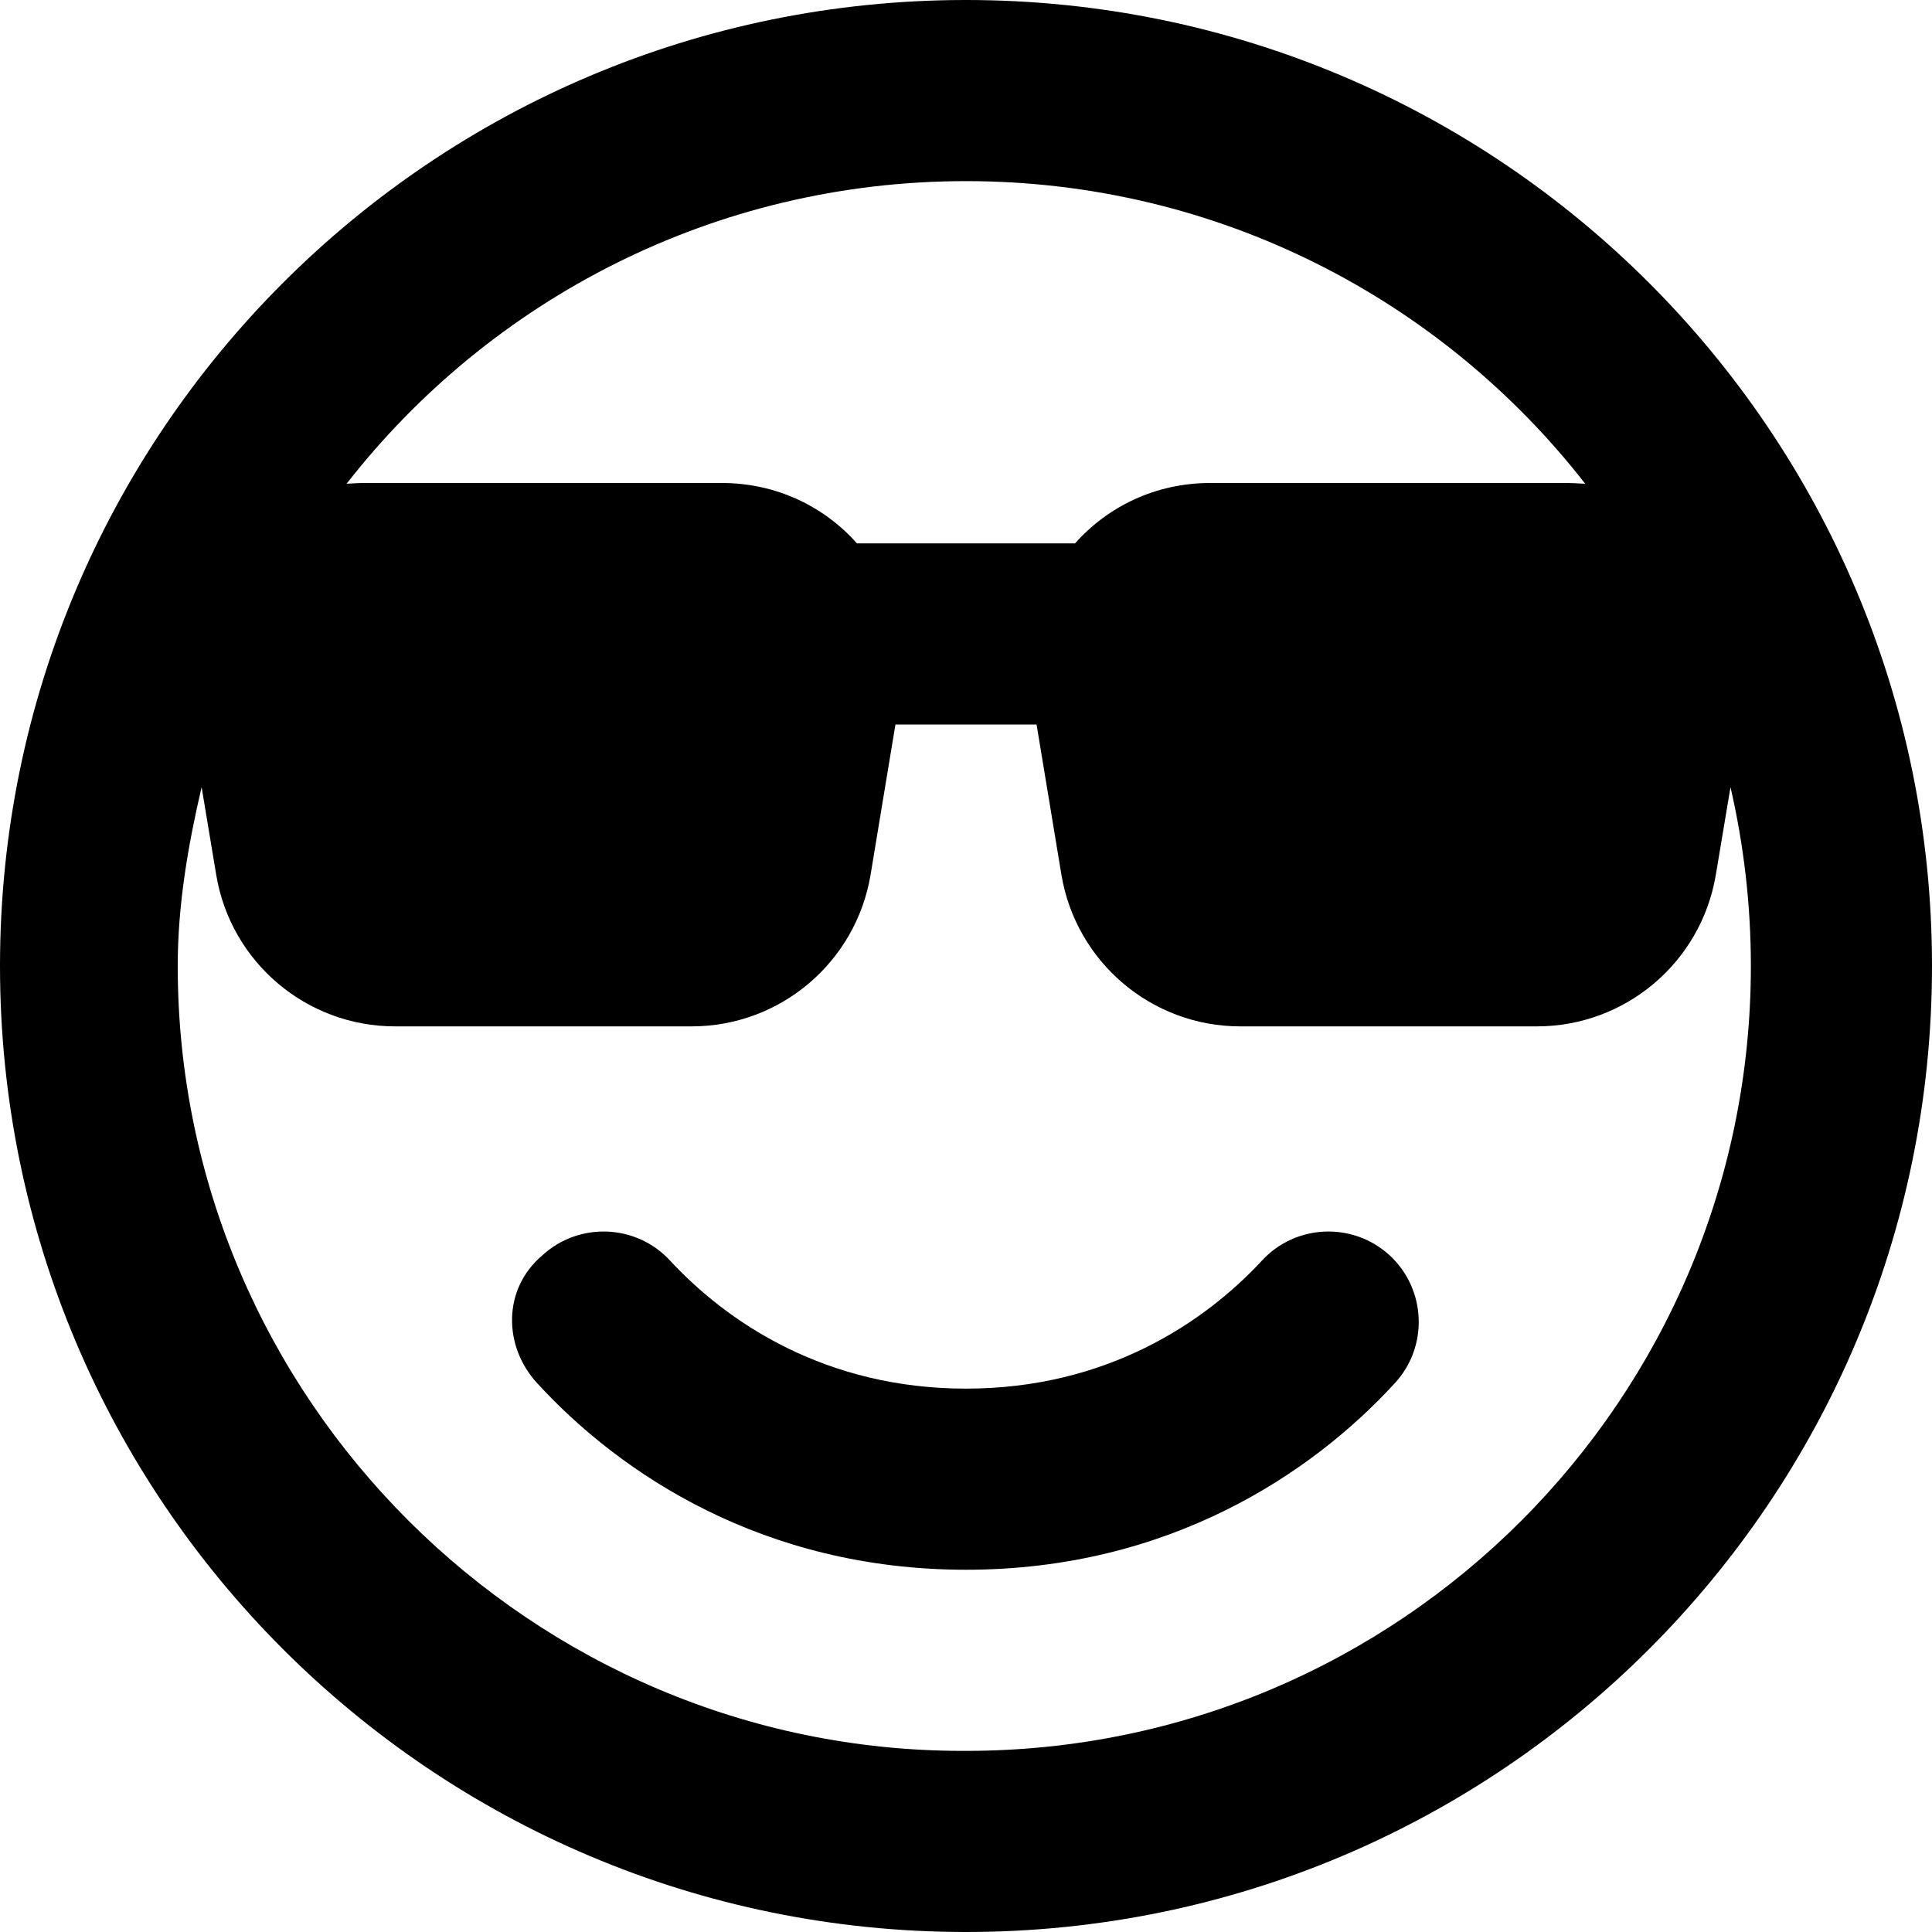 <svg xmlns="http://www.w3.org/2000/svg" viewBox="0 0 512 512"><!--! Font Awesome Pro 6.0.0 by @fontawesome - https://fontawesome.com License - https://fontawesome.com/license (Commercial License) Copyright 2022 Fonticons, Inc. --><path d="M143.7 332.7C153.5 323.7 168.7 324.4 177.6 334.1C192.8 350.5 218.8 368 256 368C293.2 368 319.2 350.5 334.4 334.1C343.3 324.4 358.5 323.7 368.3 332.7C378 341.7 378.6 356.9 369.6 366.6C347.7 390.5 309.7 416 256 416C202.3 416 164.3 390.5 142.4 366.6C133.4 356.9 133.1 341.7 143.7 332.7zM0 256C0 114.6 114.6 0 256 0C397.4 0 512 114.6 512 256C512 397.4 397.4 512 256 512C114.6 512 0 397.4 0 256zM256 464C370.9 464 464 370.9 464 256C464 239.7 462.1 223.8 458.6 208.6L454.7 231.9C450.8 255 430.8 272 407.3 272H328.7C305.2 272 285.2 255 281.3 231.9L274.7 192H237.3L230.7 231.9C226.8 255 206.8 272 183.3 272H104.7C81.2 272 61.17 255 57.31 231.9L53.43 208.6C49.88 223.8 47.1 239.7 47.1 256C47.1 370.9 141.1 464 255.1 464H256zM284.9 144C293.6 134.2 306.3 128 320.7 128H415.3C416.1 128 418.6 128.1 420.1 128.2C382.1 79.4 322.7 48 256 48C189.3 48 129.9 79.4 91.85 128.2C93.43 128.1 95.04 128 96.66 128H191.3C205.7 128 218.4 134.2 227.1 144H284.9z"/></svg>